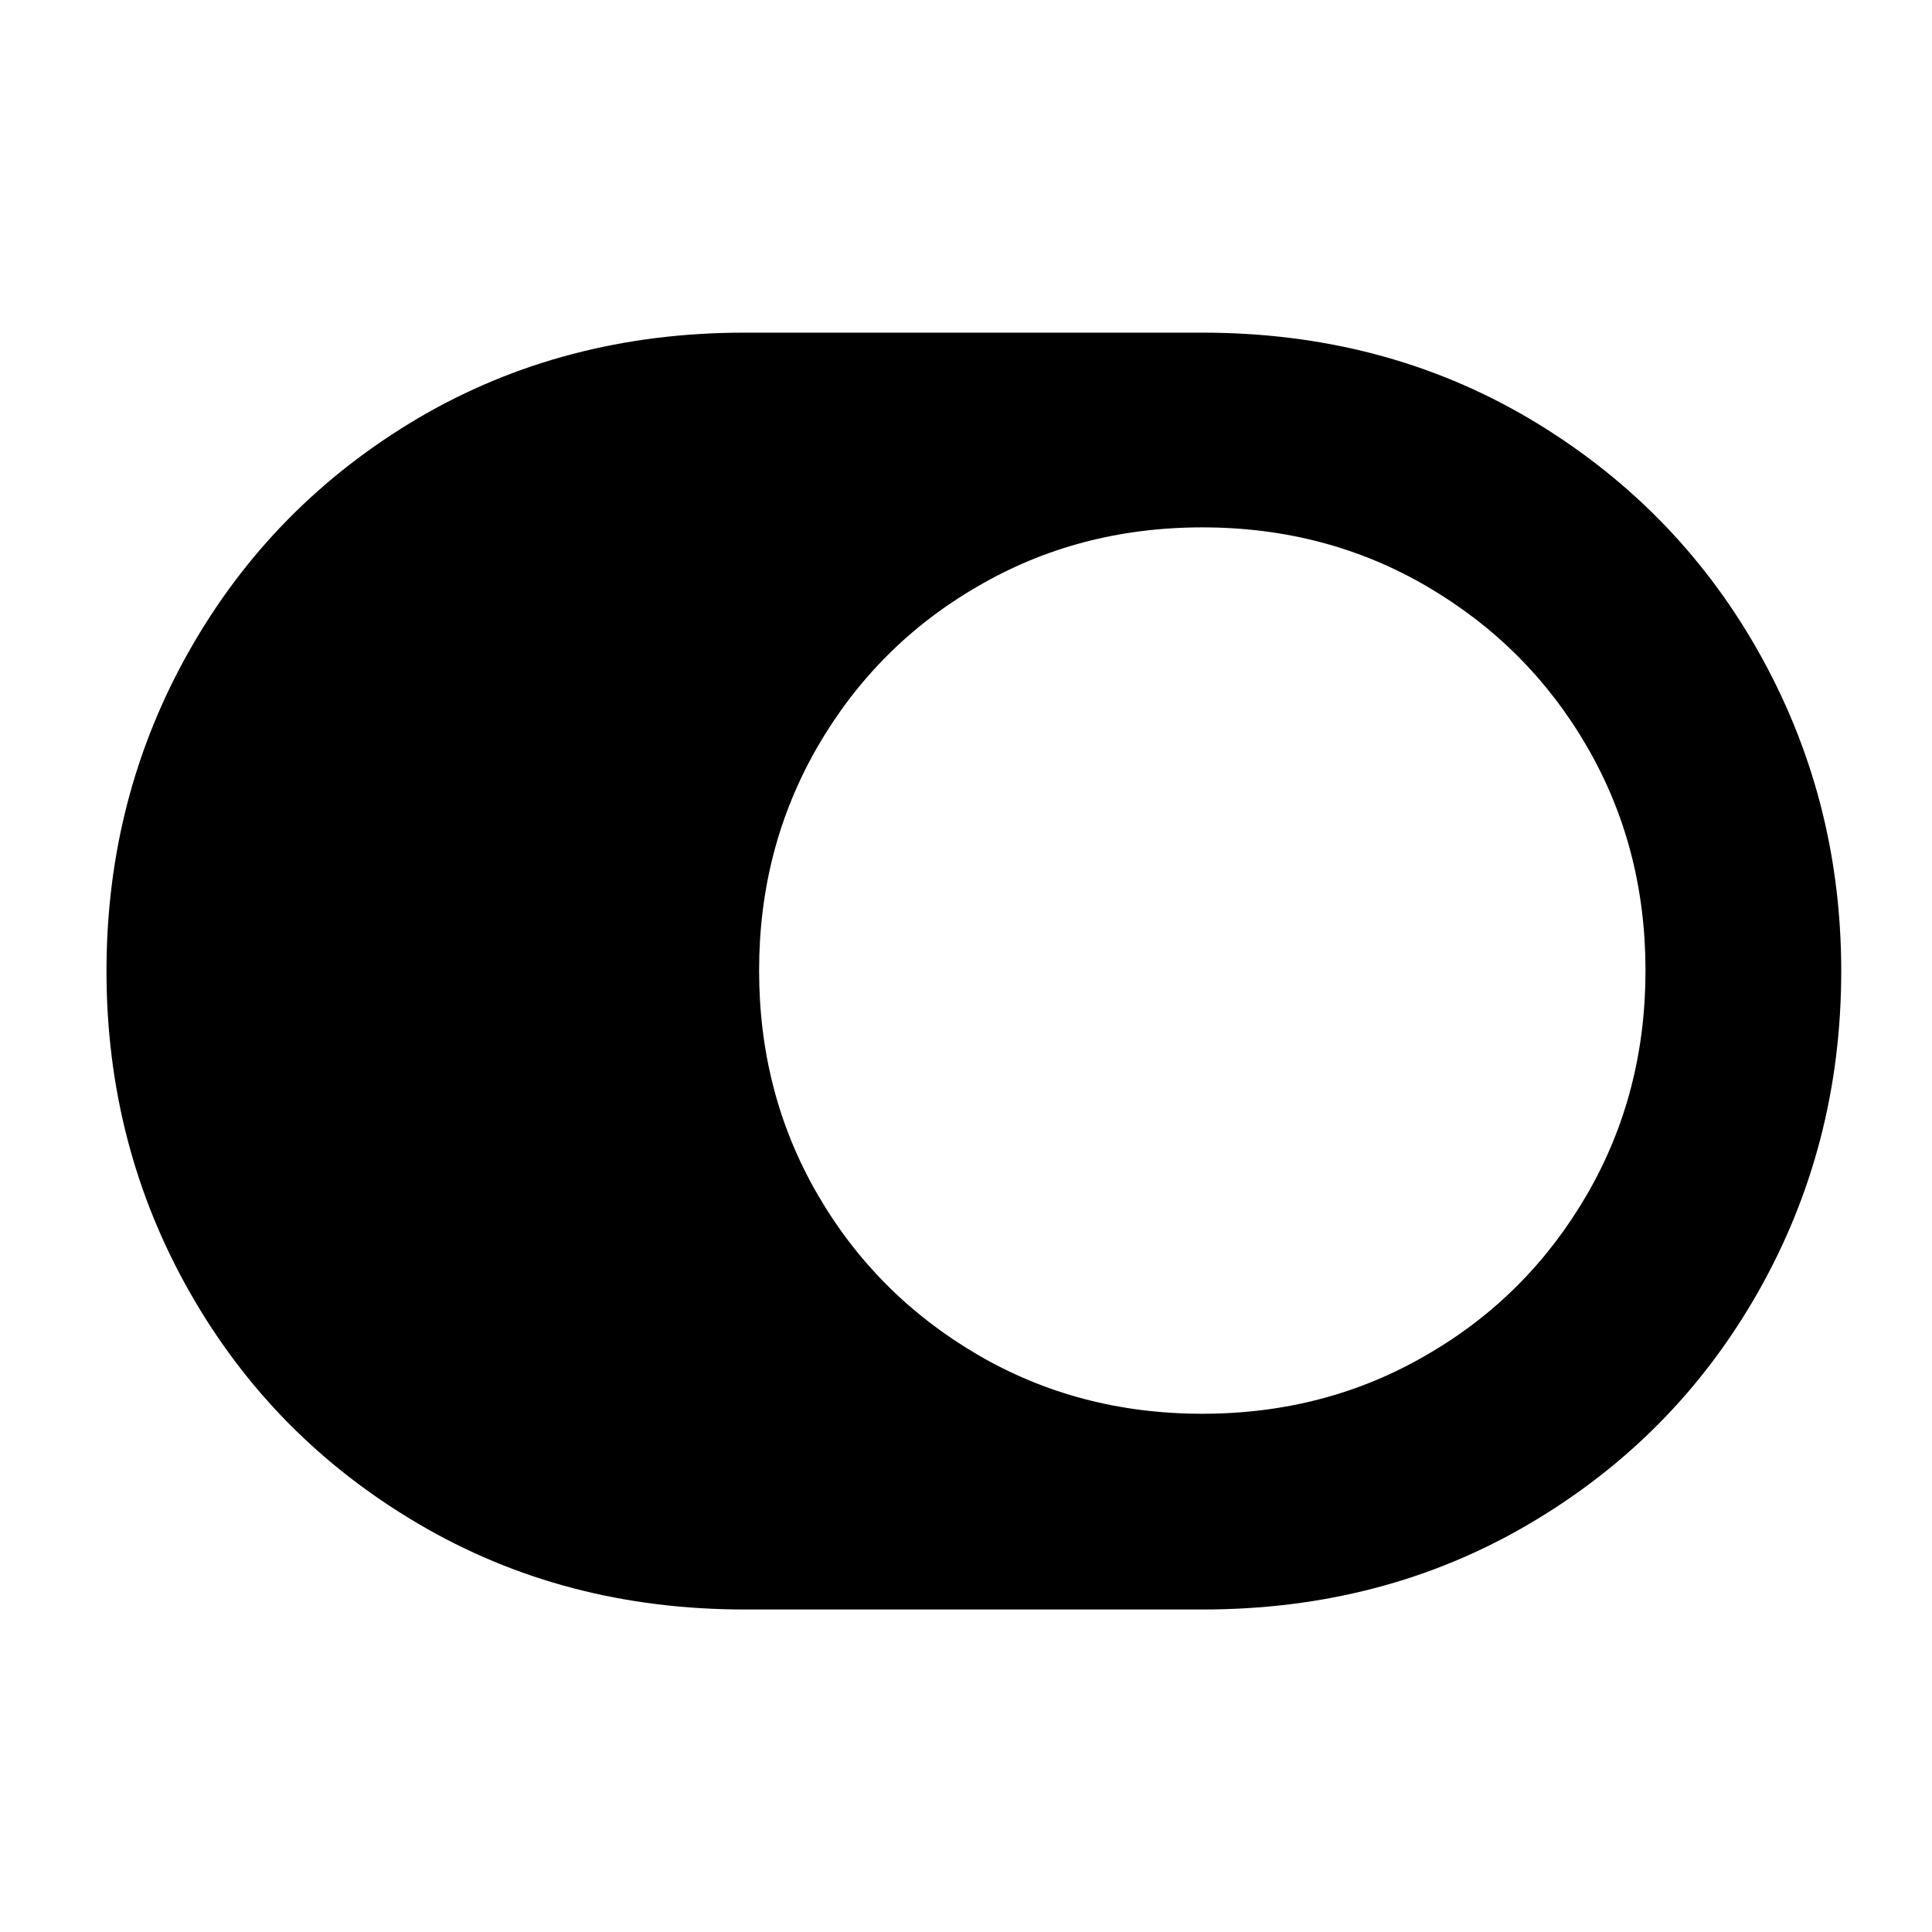 <?xml version="1.0" encoding="utf-8"?>
<!-- Generator: Adobe Illustrator 25.2.2, SVG Export Plug-In . SVG Version: 6.00 Build 0)  -->
<svg version="1.1" id="Layer_1" xmlns="http://www.w3.org/2000/svg" xmlns:xlink="http://www.w3.org/1999/xlink" x="0px" y="0px"
	 viewBox="0 0 381 381" style="enable-background:new 0 0 381 381;" xml:space="preserve">
<path d="M346.6,128.2c-10.9-19.2-26-34.4-45.1-45.7c-19.2-11.3-40.6-16.9-64.4-16.9h-90.3c-23.7,0-45.2,5.6-64.4,16.9
	C63.3,93.8,48.3,109,37.4,128.2C26.5,147.4,21,168.5,21,191.5s5.5,44.1,16.4,63.3c10.9,19.2,25.9,34.4,45.1,45.7
	c19.2,11.3,40.6,16.9,64.4,16.9h90.3c23.7,0,45.2-5.6,64.4-16.9c19.2-11.3,34.2-26.5,45.1-45.7c10.9-19.2,16.4-40.3,16.4-63.3
	S357.5,147.4,346.6,128.2z M313,235.5c-7.7,13.3-18.2,23.9-31.5,31.6c-13.3,7.8-28.1,11.7-44.4,11.7c-16.3,0-31.1-3.9-44.4-11.7
	c-13.3-7.8-23.8-18.3-31.5-31.6c-7.7-13.3-11.5-28-11.5-44.1c0-16.1,3.8-30.7,11.5-44.1c7.7-13.3,18.2-23.9,31.5-31.6
	c13.3-7.8,28.1-11.7,44.4-11.7c16.3,0,31.1,3.9,44.4,11.7c13.3,7.8,23.8,18.3,31.5,31.6c7.7,13.3,11.5,28,11.5,44.1
	C324.5,207.5,320.7,222.2,313,235.5z"/>
</svg>
